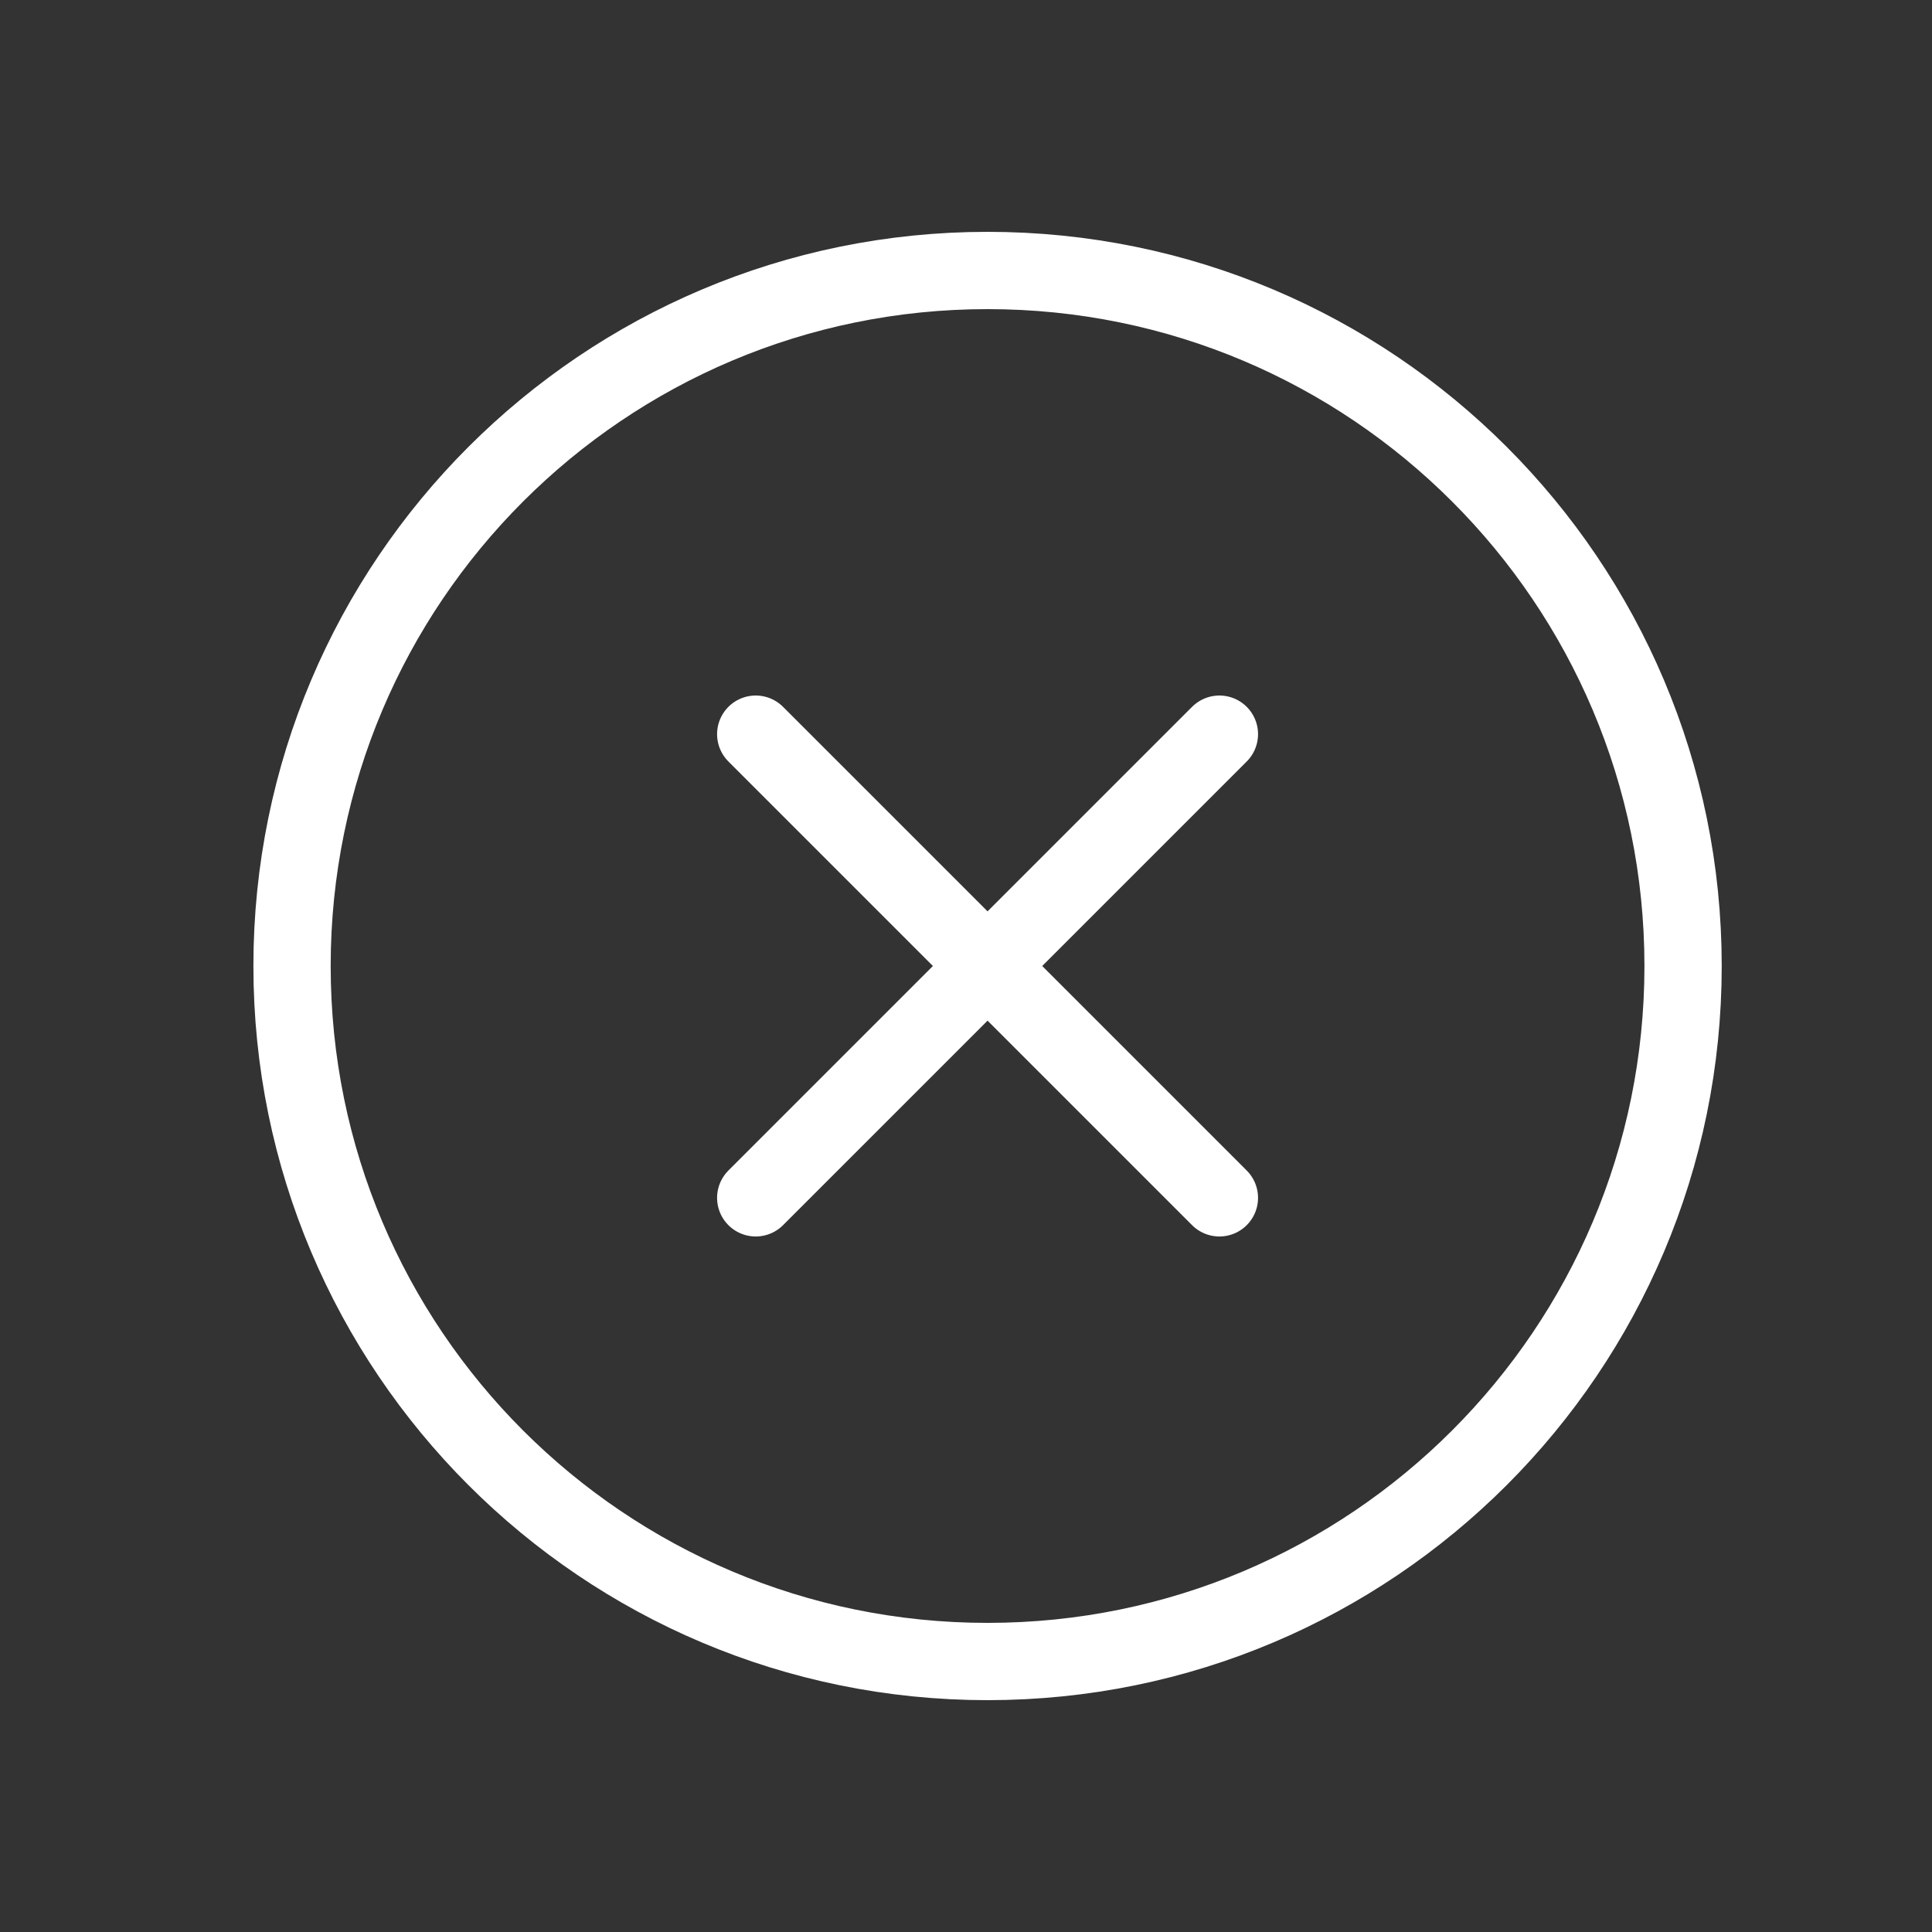 <svg xmlns="http://www.w3.org/2000/svg" width="25" height="25" viewBox="0 0 25 25" fill="none"><rect x="0" y="0" width="25" height="25" fill="#333333" stroke="none"/><g clip-path="url(#clip0_505_6947)"><path d="M15.779 9.5L9.779 15.5" stroke="white" stroke-linecap="round" stroke-linejoin="round"></path><path d="M9.779 9.5L15.779 15.5" stroke="white" stroke-linecap="round" stroke-linejoin="round"></path><path d="M12.779 21.5C17.75 21.5 21.779 17.471 21.779 12.5C21.779 7.529 17.75 3.5 12.779 3.5C7.809 3.5 3.779 7.529 3.779 12.5C3.779 17.471 7.809 21.5 12.779 21.5Z" stroke="white" stroke-linecap="round" stroke-linejoin="round"></path></g><defs><clipPath id="clip0_505_6947"><rect width="24" height="24" fill="white" transform="translate(0.779 0.5)"></rect></clipPath></defs></svg>